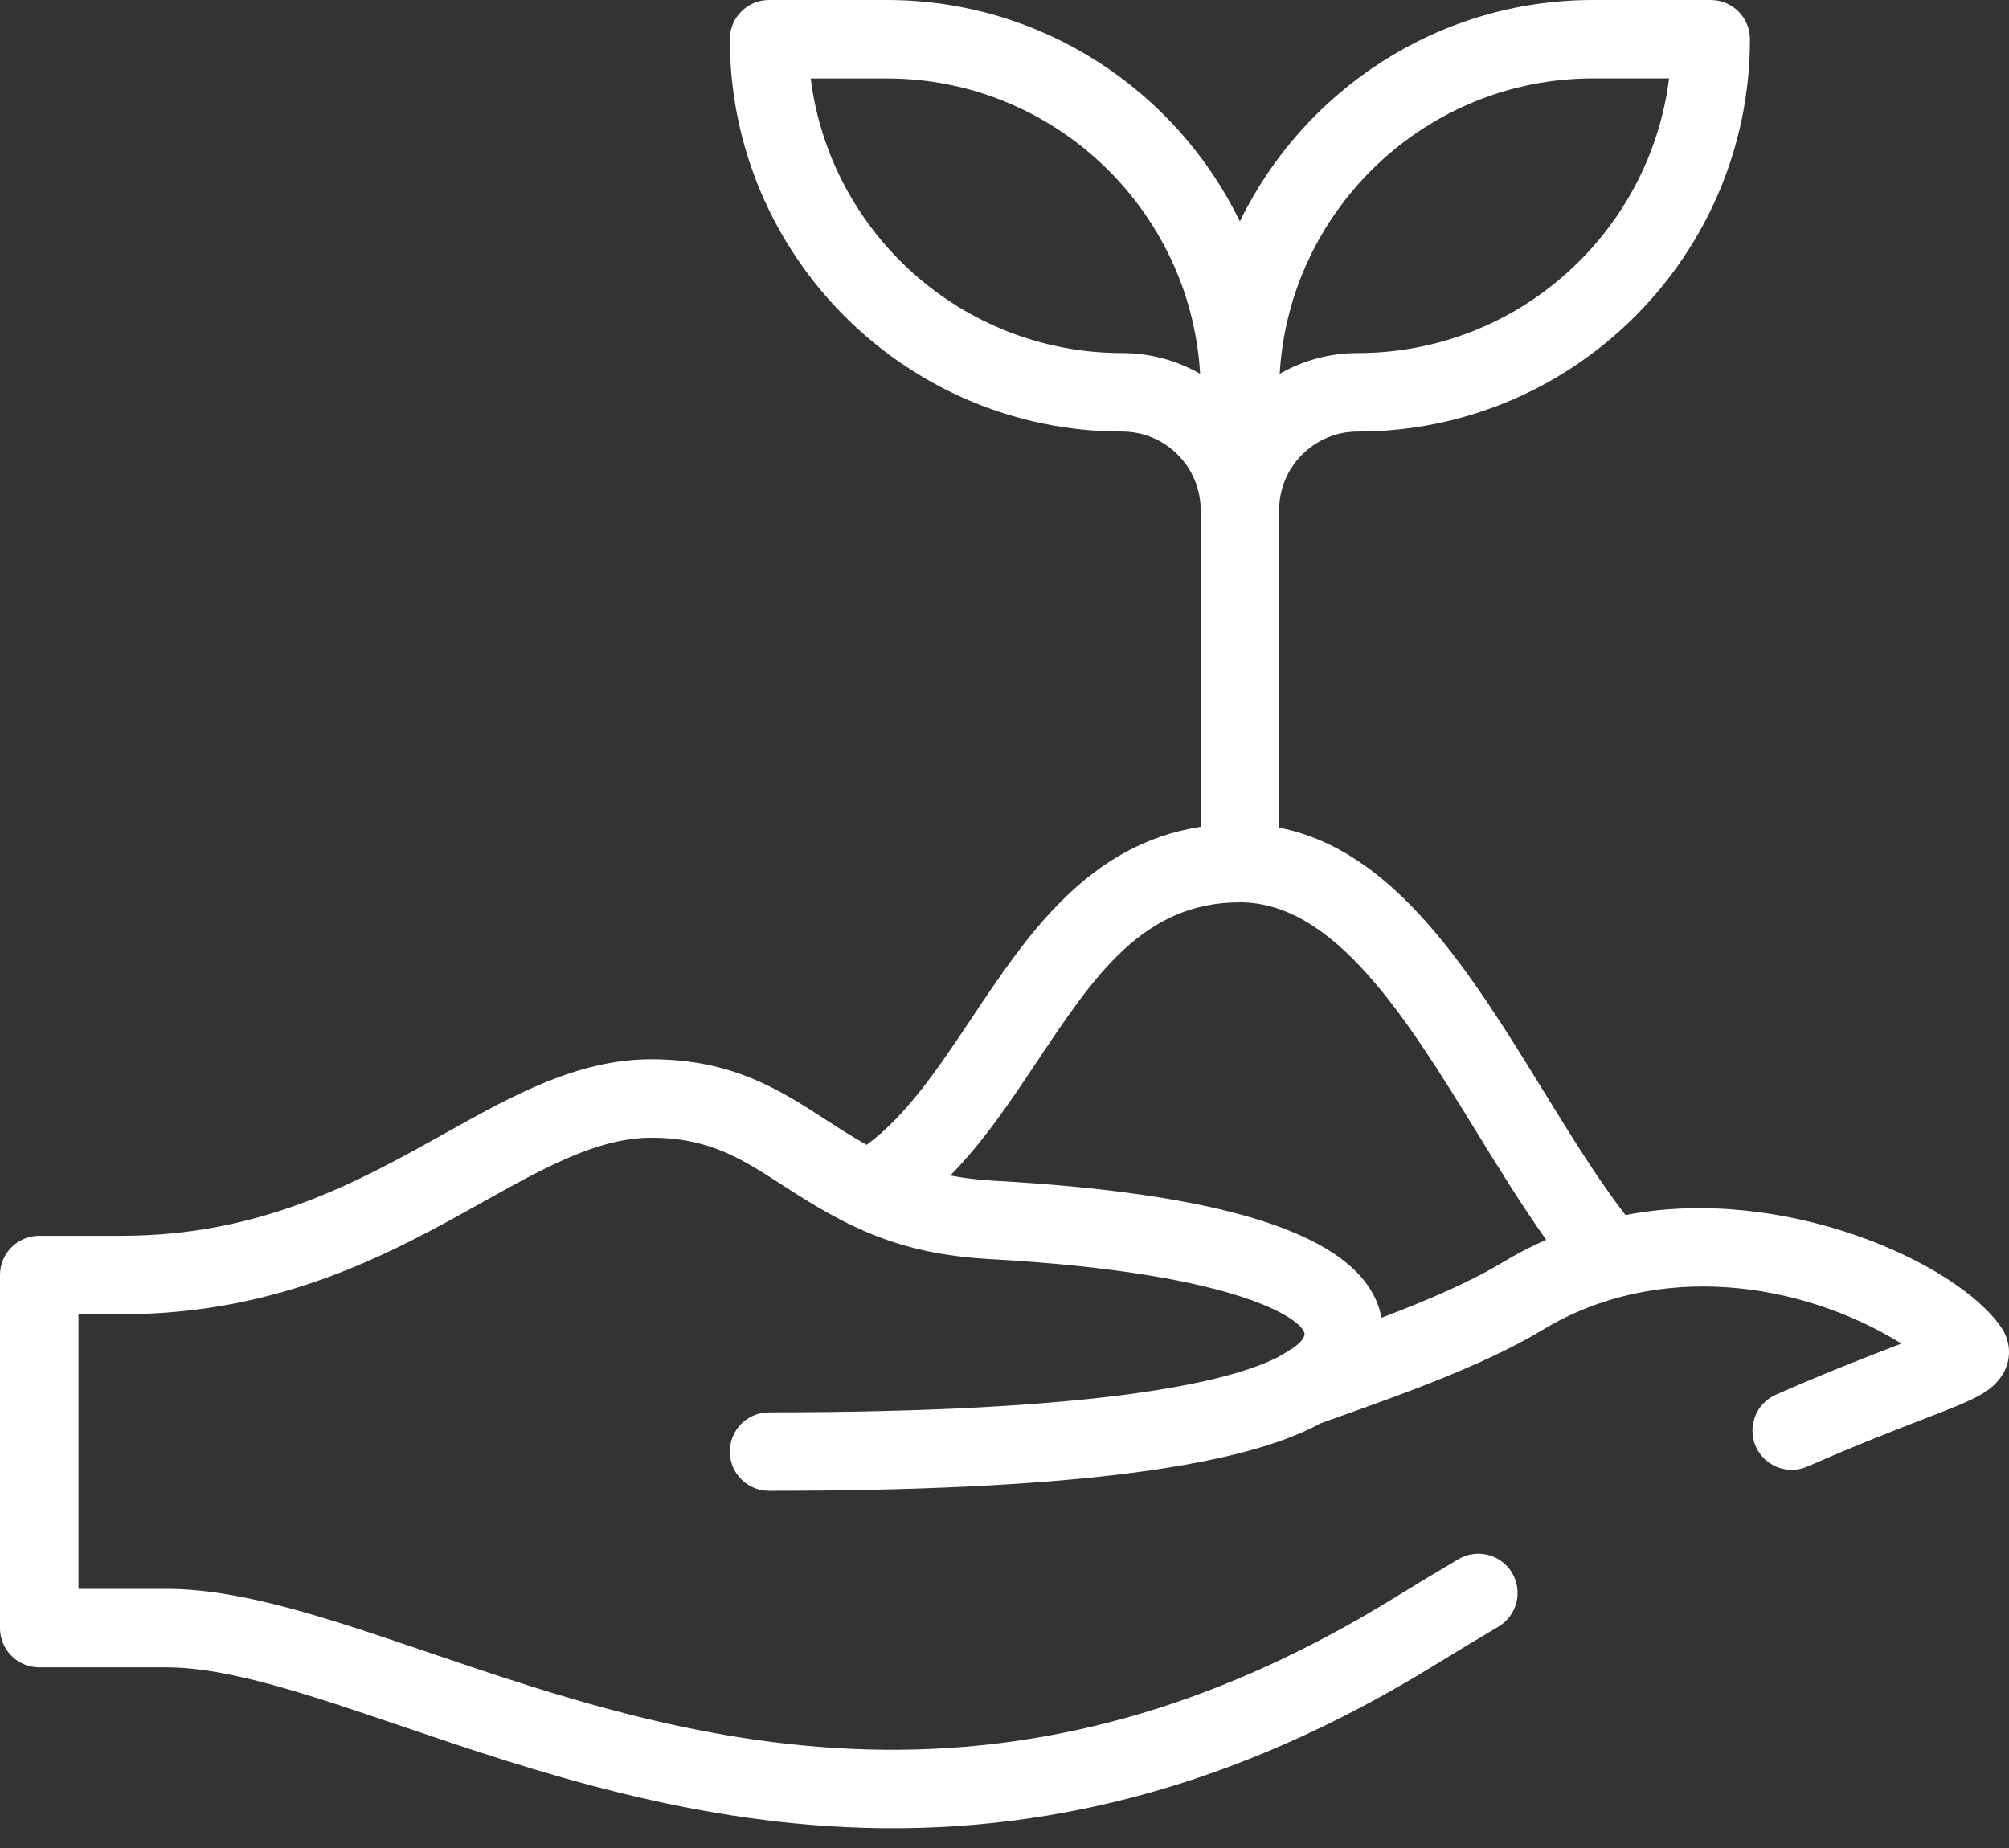 <svg width="50" height="46" viewBox="0 0 50 46" fill="none" xmlns="http://www.w3.org/2000/svg">
<rect x="0" y="0" width="50" height="46" fill="#333333" stroke="none"/>
<path d="M0.977 41.503H4.146C5.691 41.503 7.686 42.182 9.997 42.967C13.261 44.077 17.323 45.458 21.962 45.507C26.972 45.558 31.473 44.057 35.738 41.428C36.259 41.107 36.781 40.792 37.29 40.492C37.754 40.218 37.908 39.619 37.634 39.154C37.36 38.69 36.761 38.536 36.297 38.81C35.778 39.117 35.245 39.438 34.713 39.766C30.505 42.36 26.346 43.599 21.982 43.554C17.655 43.509 13.921 42.239 10.625 41.118C8.151 40.277 6.013 39.55 4.146 39.55H1.953V32.714H3.021C7.016 32.714 9.782 31.169 12.005 29.927C13.549 29.065 14.882 28.32 16.211 28.32C17.653 28.32 18.468 28.848 19.501 29.517C21.049 30.52 22.341 31.212 24.622 31.34C31.071 31.698 32.467 32.92 32.467 33.203C32.467 33.454 31.886 33.721 31.802 33.784C30.518 34.43 27.266 35.156 19.14 35.156C18.601 35.156 18.164 35.593 18.164 36.132C18.164 36.671 18.601 37.109 19.14 37.109C26.322 37.109 30.812 36.559 32.861 35.431C34.582 34.815 36.821 34.053 38.4 33.099C41.23 31.387 44.786 31.879 47.322 33.443C46.226 33.867 45.382 34.197 44.199 34.716C43.705 34.933 43.481 35.509 43.697 36.003C43.913 36.496 44.489 36.722 44.984 36.505C46.204 35.97 47.17 35.596 47.876 35.323C48.533 35.069 48.993 34.891 49.315 34.706C50.062 34.277 50.154 33.543 49.803 33.034C48.673 31.402 44.362 29.483 40.455 30.245C39.764 29.351 39.105 28.28 38.412 27.154C36.597 24.206 34.726 21.168 31.835 20.602V12.695C31.835 11.618 32.711 10.742 33.788 10.742C39.173 10.742 43.553 6.361 43.553 0.977C43.553 0.437 43.116 0 42.577 0H39.647C35.787 0 32.442 2.252 30.858 5.511C29.275 2.252 25.93 0 22.07 0H19.14C18.601 0 18.164 0.437 18.164 0.977C18.164 6.361 22.544 10.742 27.929 10.742C29.006 10.742 29.882 11.618 29.882 12.695V20.581C27.07 21.014 25.547 23.297 24.188 25.336C23.361 26.576 22.574 27.755 21.57 28.497C21.224 28.305 20.9 28.096 20.563 27.878C19.416 27.135 18.23 26.367 16.211 26.367C14.373 26.367 12.76 27.268 11.053 28.222C8.922 29.412 6.508 30.761 3.021 30.761H0.977C0.437 30.761 0 31.198 0 31.738V40.526C0 41.066 0.437 41.503 0.977 41.503ZM27.929 8.789C23.952 8.789 20.66 5.802 20.177 1.953H22.07C26.223 1.953 29.63 5.211 29.869 9.305C29.297 8.977 28.635 8.789 27.929 8.789ZM39.648 1.952H41.54C41.058 5.801 37.766 8.789 33.788 8.789C33.083 8.789 32.42 8.977 31.849 9.305C32.087 5.211 35.494 1.952 39.648 1.952ZM25.812 26.42C27.229 24.295 28.452 22.46 30.859 22.46C33.23 22.46 35.019 25.367 36.749 28.177C37.308 29.086 37.881 30.017 38.482 30.861C38.107 31.025 37.742 31.214 37.39 31.427C36.562 31.927 35.469 32.389 34.383 32.801C34.012 30.847 30.844 29.73 24.731 29.39C24.35 29.368 23.992 29.326 23.651 29.261C24.478 28.419 25.153 27.409 25.812 26.42Z" fill="white"/>
</svg>
